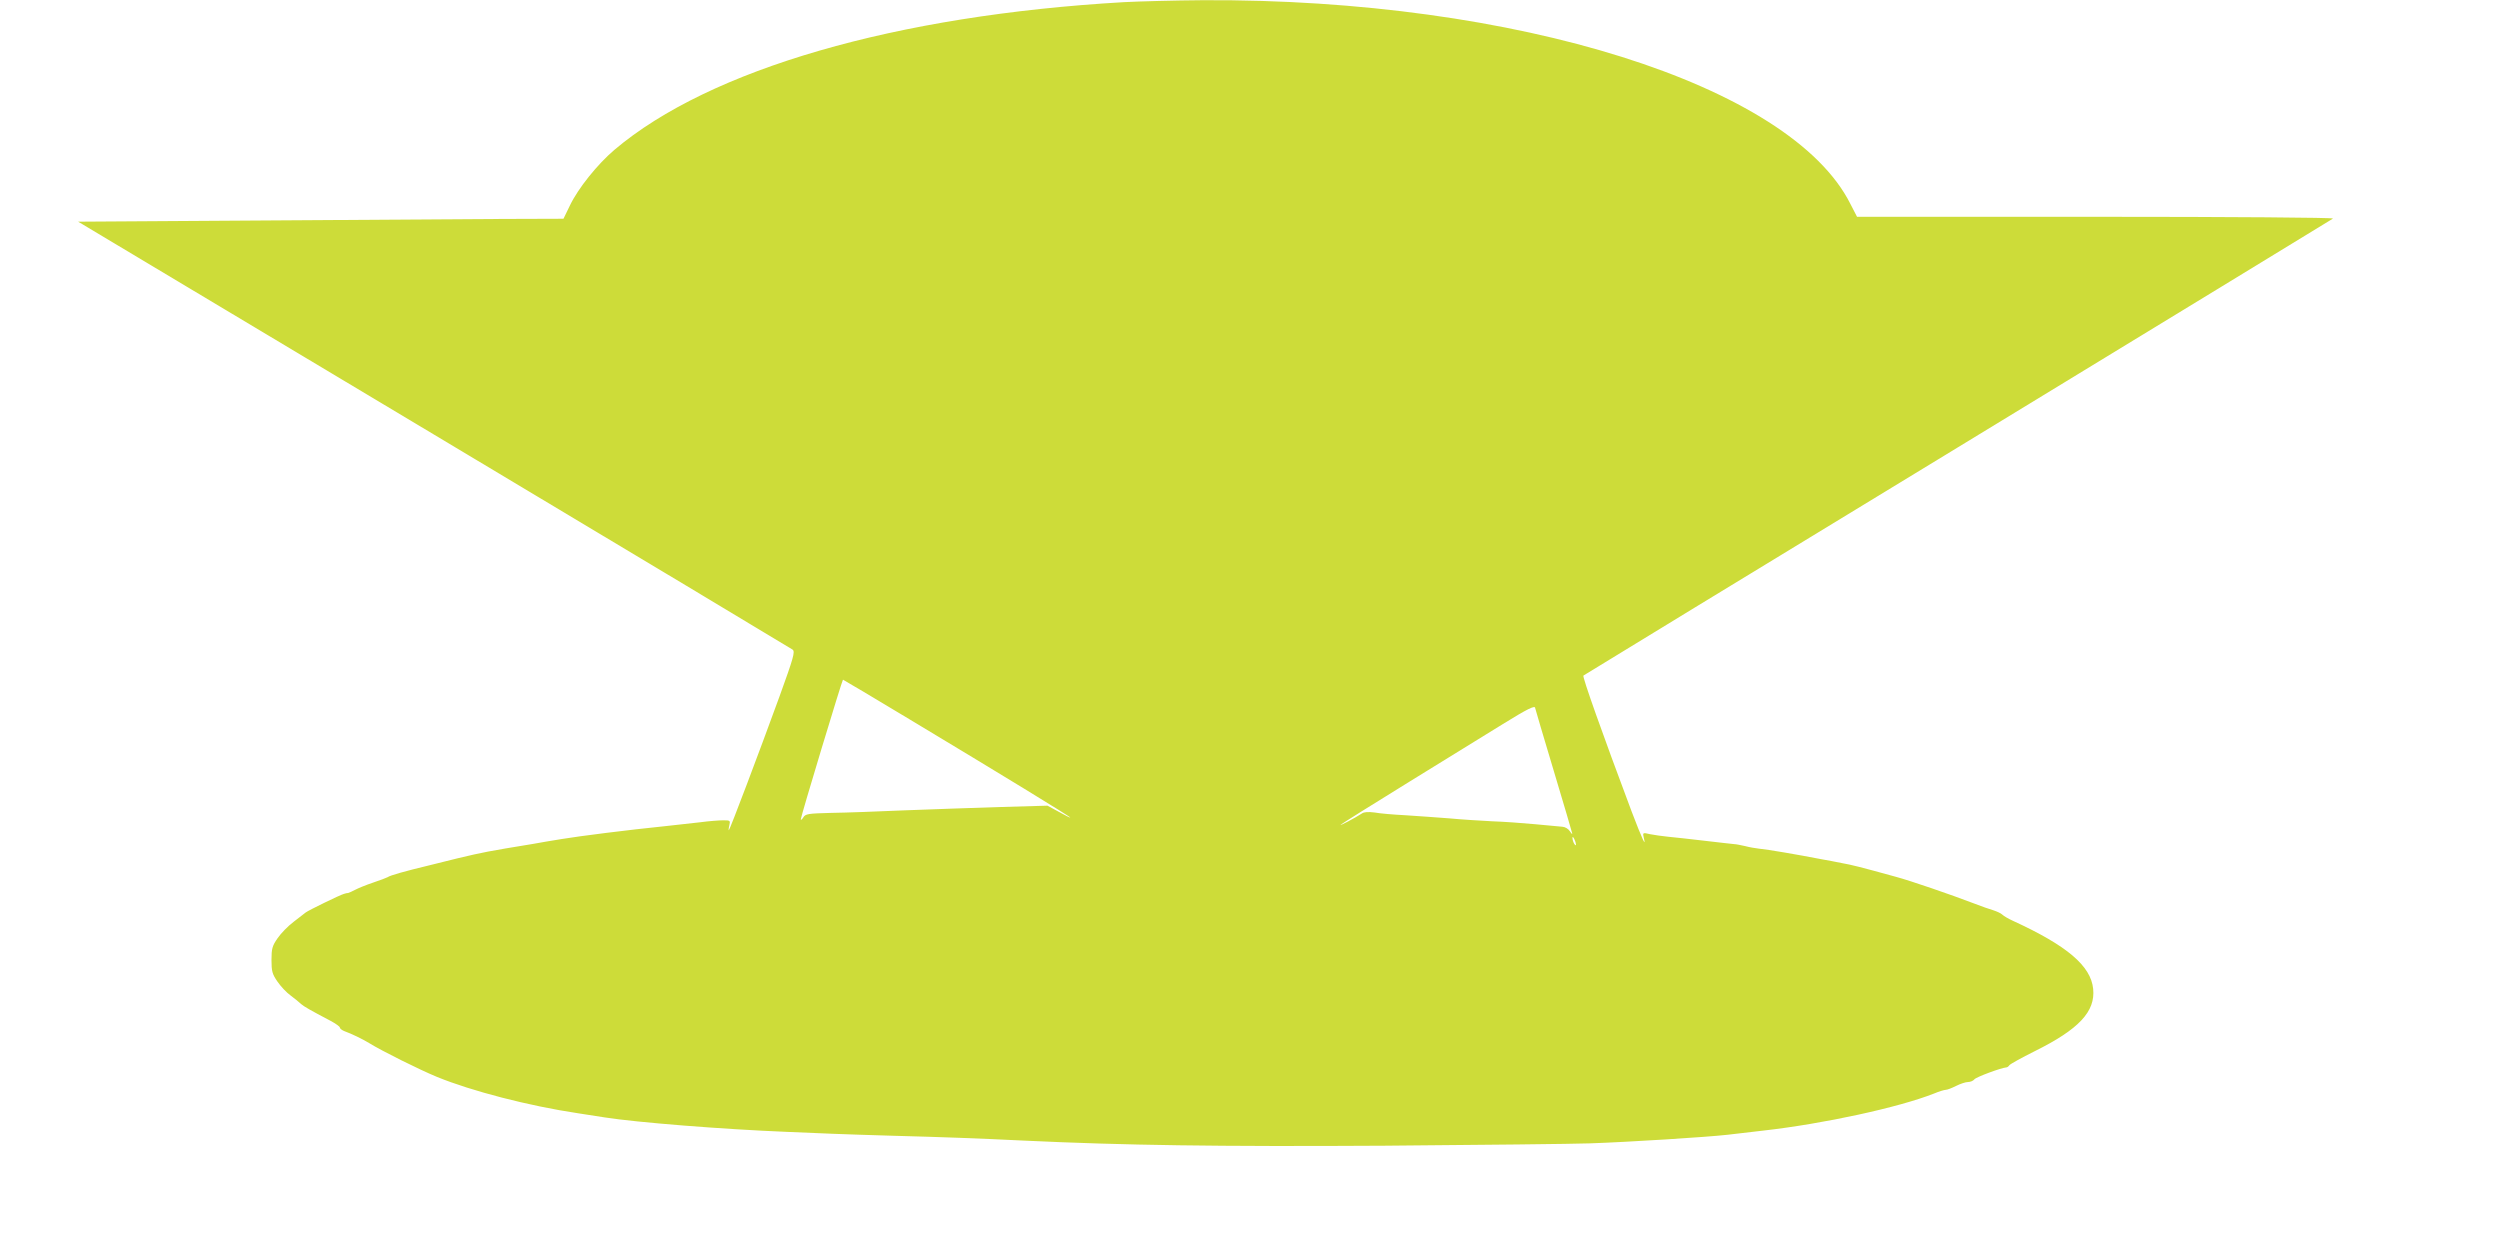 <?xml version="1.0" standalone="no"?>
<!DOCTYPE svg PUBLIC "-//W3C//DTD SVG 20010904//EN"
 "http://www.w3.org/TR/2001/REC-SVG-20010904/DTD/svg10.dtd">
<svg version="1.0" xmlns="http://www.w3.org/2000/svg"
 width="1280pt" height="643pt" viewBox="0 0 1280 643"
 preserveAspectRatio="xMidYMid meet">
<g transform="translate(0,643) scale(0.1,-0.1)"
fill="#cddc39" stroke="none">
<path d="M5755 6419 c-1167 -67 -2121 -343 -2609 -756 -87 -74 -186 -197 -228
-285 l-33 -68 -315 -1 c-173 -1 -732 -5 -1242 -8 l-928 -6 1822 -1090 c1001
-599 1828 -1095 1836 -1101 14 -10 5 -41 -67 -240 -106 -291 -252 -677 -259
-684 -2 -3 -2 7 2 23 6 26 5 27 -31 27 -21 0 -74 -4 -118 -10 -44 -5 -125 -14
-180 -20 -188 -19 -440 -51 -530 -66 -49 -8 -116 -19 -147 -25 -232 -38 -252
-42 -383 -73 -60 -15 -126 -31 -145 -36 -129 -31 -203 -52 -215 -61 -5 -3 -39
-16 -75 -28 -36 -12 -77 -29 -92 -37 -15 -8 -31 -15 -35 -16 -5 0 -15 -2 -23
-5 -19 -5 -181 -84 -195 -95 -5 -4 -33 -26 -62 -48 -28 -21 -65 -59 -82 -84
-27 -39 -31 -53 -31 -111 0 -58 4 -72 30 -110 17 -25 47 -57 68 -72 20 -15 45
-35 54 -44 17 -14 43 -29 151 -86 26 -14 47 -29 47 -34 0 -5 10 -13 22 -18 41
-15 92 -40 127 -61 68 -42 259 -137 349 -174 176 -72 468 -148 722 -186 41 -6
102 -16 135 -21 164 -26 608 -61 930 -74 77 -3 185 -8 240 -10 55 -2 192 -7
305 -10 263 -7 427 -13 675 -25 511 -24 983 -31 1845 -26 498 4 970 9 1050 12
205 7 598 32 705 44 50 6 131 15 180 21 312 35 697 119 877 190 26 11 53 19
60 19 8 0 31 9 53 20 22 11 49 20 61 20 12 0 27 6 33 14 10 12 137 59 164 61
4 0 11 5 15 11 4 6 62 38 130 72 226 112 311 203 299 319 -12 118 -133 221
-412 349 -22 10 -46 24 -53 31 -7 7 -27 16 -45 22 -18 5 -63 21 -102 36 -115
44 -324 116 -399 136 -185 51 -225 61 -276 70 -30 6 -75 15 -100 19 -135 26
-275 50 -325 55 -17 2 -48 7 -70 13 -22 5 -47 10 -55 10 -8 1 -76 8 -150 17
-74 9 -160 18 -190 21 -30 3 -72 9 -92 13 -37 9 -38 8 -32 -18 14 -55 -7 -10
-62 134 -152 405 -253 690 -247 696 5 4 868 530 1918 1169 1051 640 1914 1167
1920 1171 5 5 -513 9 -1214 9 l-1223 0 -34 66 c-306 609 -1711 1051 -3314
1043 -146 -1 -328 -6 -405 -10z m-1098 -3672 c474 -285 823 -498 823 -503 0
-2 -26 11 -58 29 l-59 32 -244 -7 c-134 -4 -354 -12 -489 -17 -135 -6 -303
-12 -375 -13 -118 -3 -131 -5 -142 -23 -7 -11 -12 -15 -13 -10 0 14 212 715
216 715 2 0 155 -91 341 -203z m3203 58 c0 -3 43 -147 95 -321 52 -173 95
-319 95 -322 -1 -4 -6 2 -13 13 -7 11 -23 21 -37 22 -14 1 -77 7 -140 13 -63
6 -162 13 -220 15 -58 3 -157 9 -220 15 -63 5 -164 12 -225 16 -60 3 -131 9
-157 14 -32 4 -54 3 -65 -5 -37 -24 -118 -67 -108 -57 6 5 163 104 350 219
187 115 403 248 480 296 126 78 165 97 165 82z m209 -700 c0 -5 -4 -3 -9 5 -5
8 -9 22 -9 30 0 16 17 -16 18 -35z"/>
</g>
</svg>

